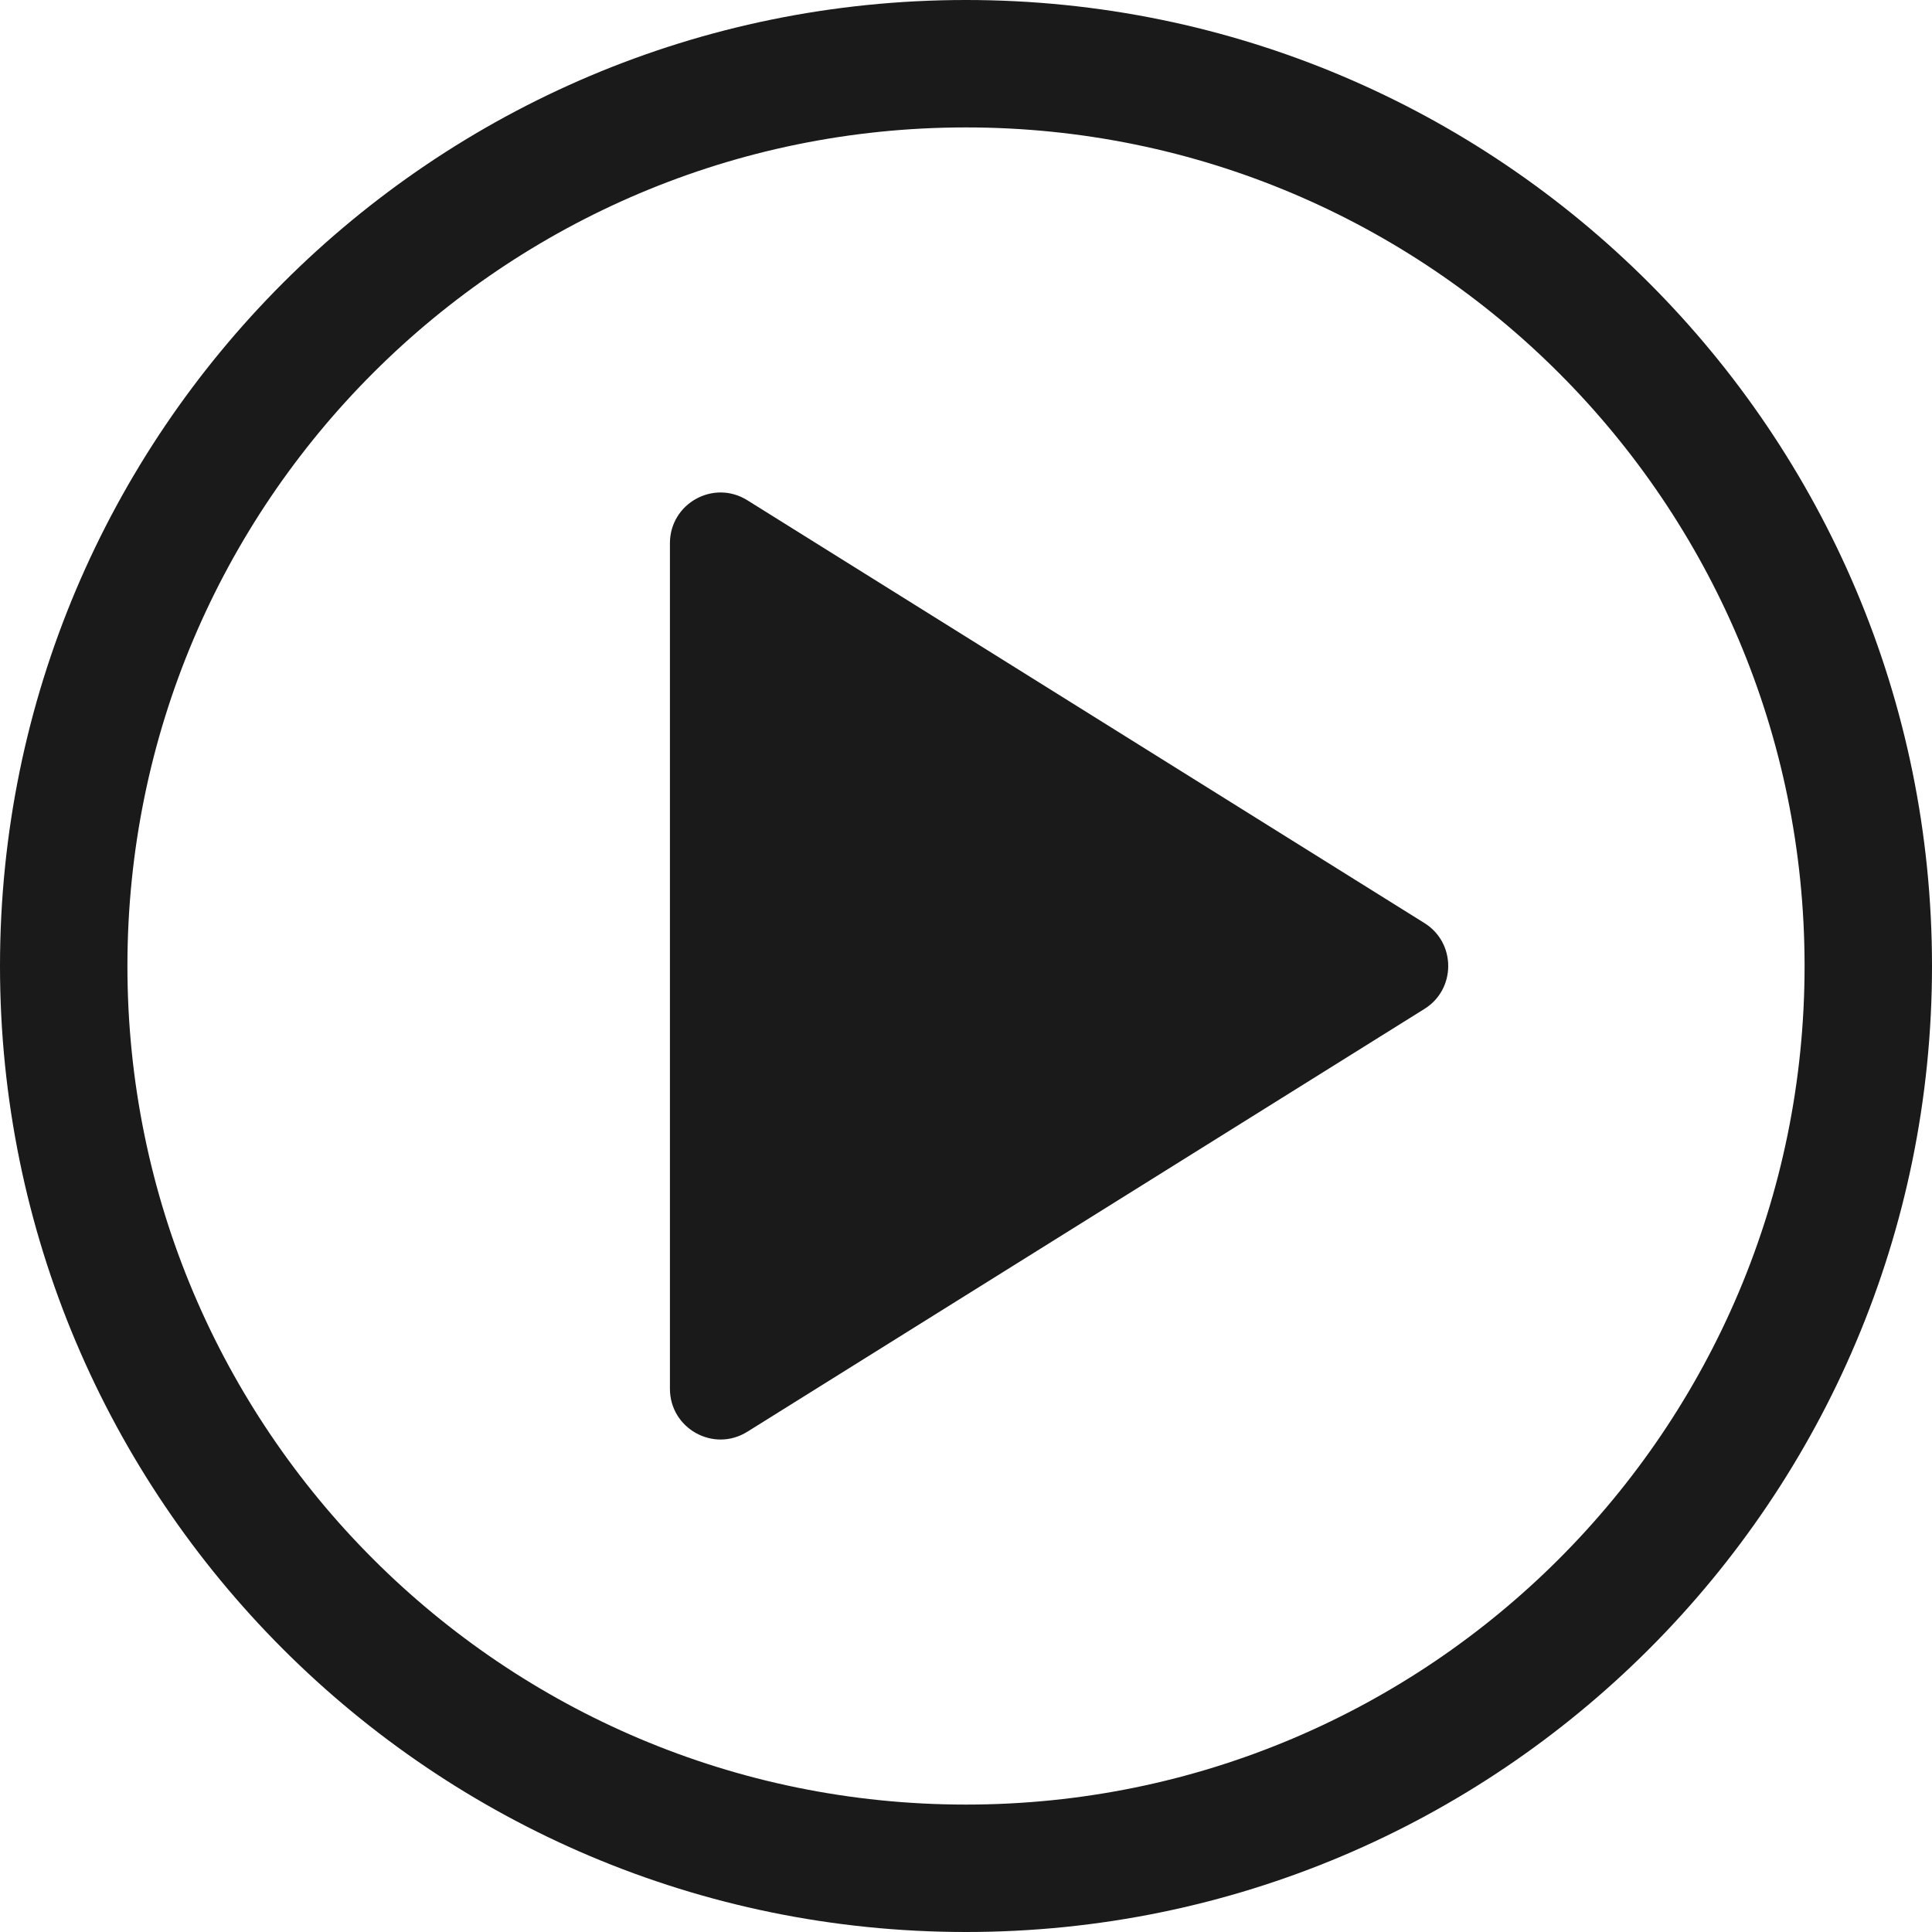 <?xml version="1.0" encoding="UTF-8"?>
<svg id="Layer_2" data-name="Layer 2" xmlns="http://www.w3.org/2000/svg" viewBox="0 0 1969.44 1969.44">
  <defs>
    <style>
      .cls-1 {
        fill-rule: evenodd;
      }

      .cls-1, .cls-2 {
        fill: #1a1a1a;
        stroke-width: 0px;
      }
    </style>
  </defs>
  <g id="Layer_1-2" data-name="Layer 1">
    <g>
      <path class="cls-2" d="m984.72,0c543.8,0,984.72,440.92,984.72,984.72s-440.92,984.72-984.72,984.72S0,1528.51,0,984.72,440.92,0,984.72,0h0Zm0,129.89c-472.1,0-854.83,382.73-854.83,854.83s382.73,854.83,854.83,854.83,854.83-382.73,854.83-854.83S1456.81,129.89,984.72,129.89h0Z"/>
      <path class="cls-1" d="m1452.06,1028.46l-690.19,430.99c-34.45,21.57-78.96-3.2-78.96-43.82v-861.83c0-40.62,44.51-65.39,78.96-43.82l690.19,430.99c32.31,20.12,32.31,67.37,0,87.49h0Z"/>
    </g>
  </g>
</svg>